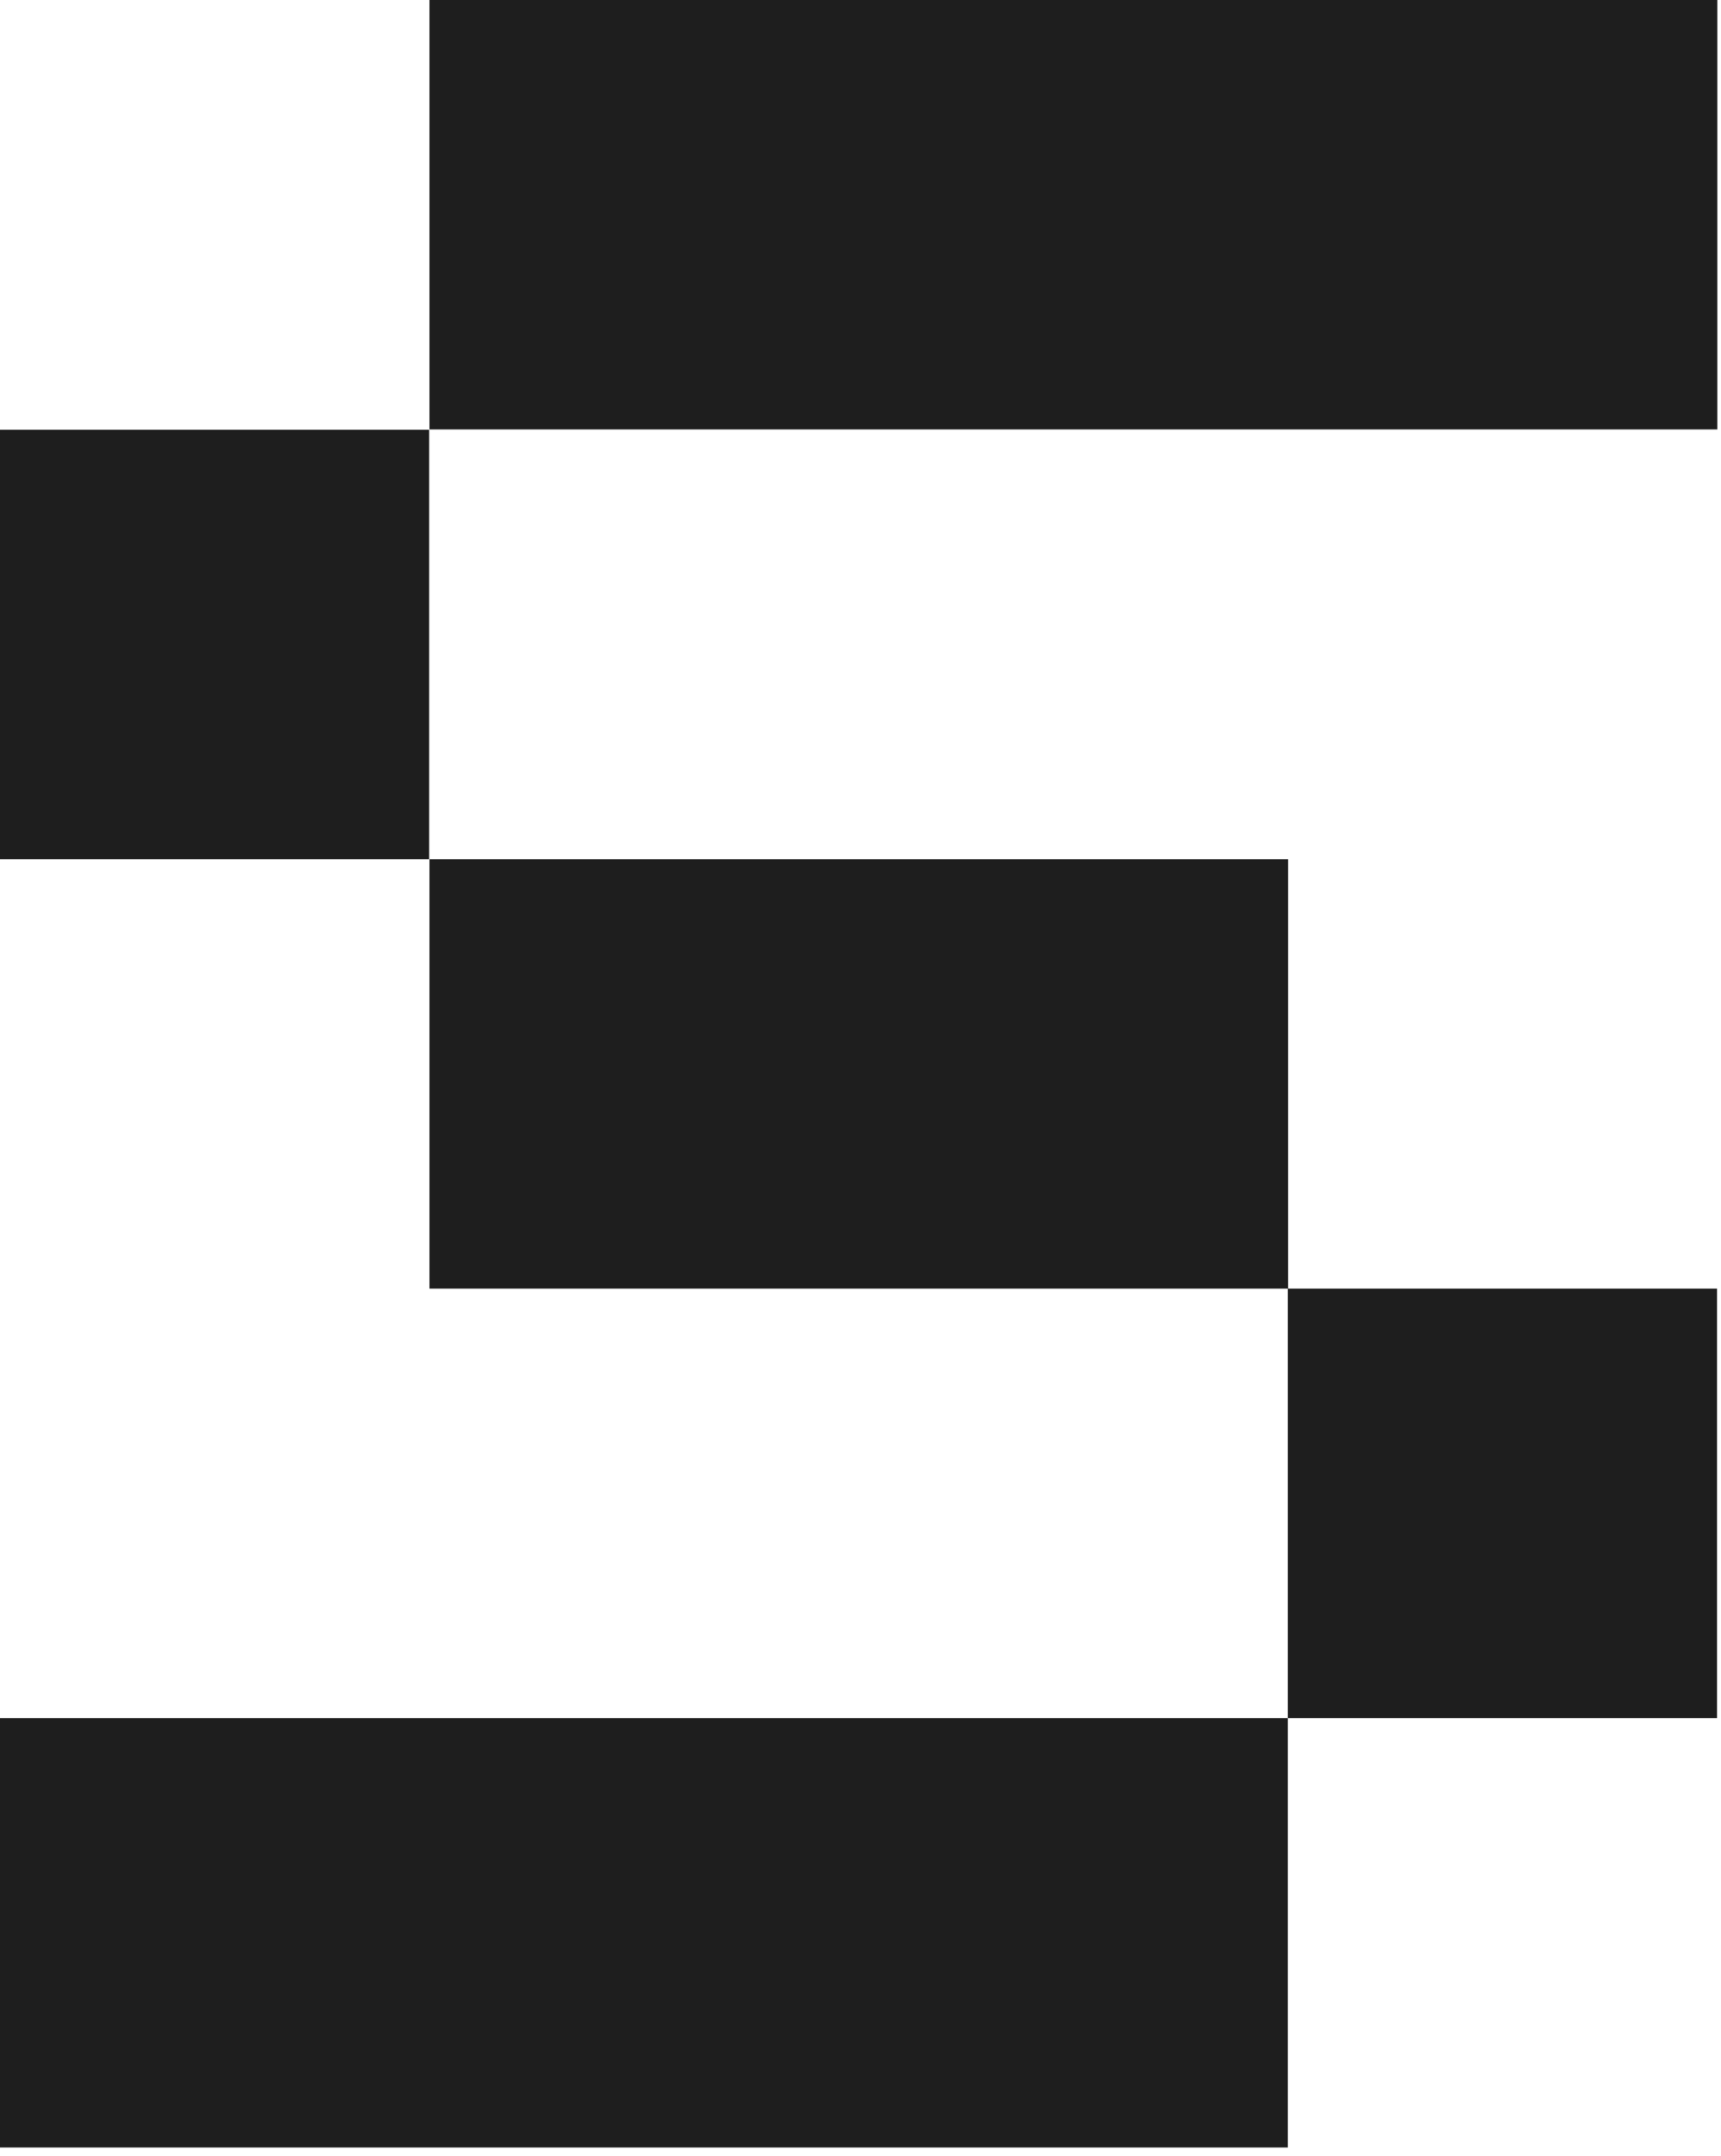 <?xml version="1.0" encoding="utf-8"?>
<svg xmlns="http://www.w3.org/2000/svg" fill="none" height="100%" overflow="visible" preserveAspectRatio="none" style="display: block;" viewBox="0 0 135 169" width="100%">
<path d="M0 67.356V33.69H33.666V67.356H0ZM101.022 134.688V168.355H0V134.688H101.022ZM33.69 33.666V0H134.712V33.666H33.69ZM33.69 67.356H101.046V101.022H33.69V67.356ZM134.688 134.688H101.022V101.022H134.688V134.688Z" fill="#1E1E1E" id="Vector"/>
</svg>